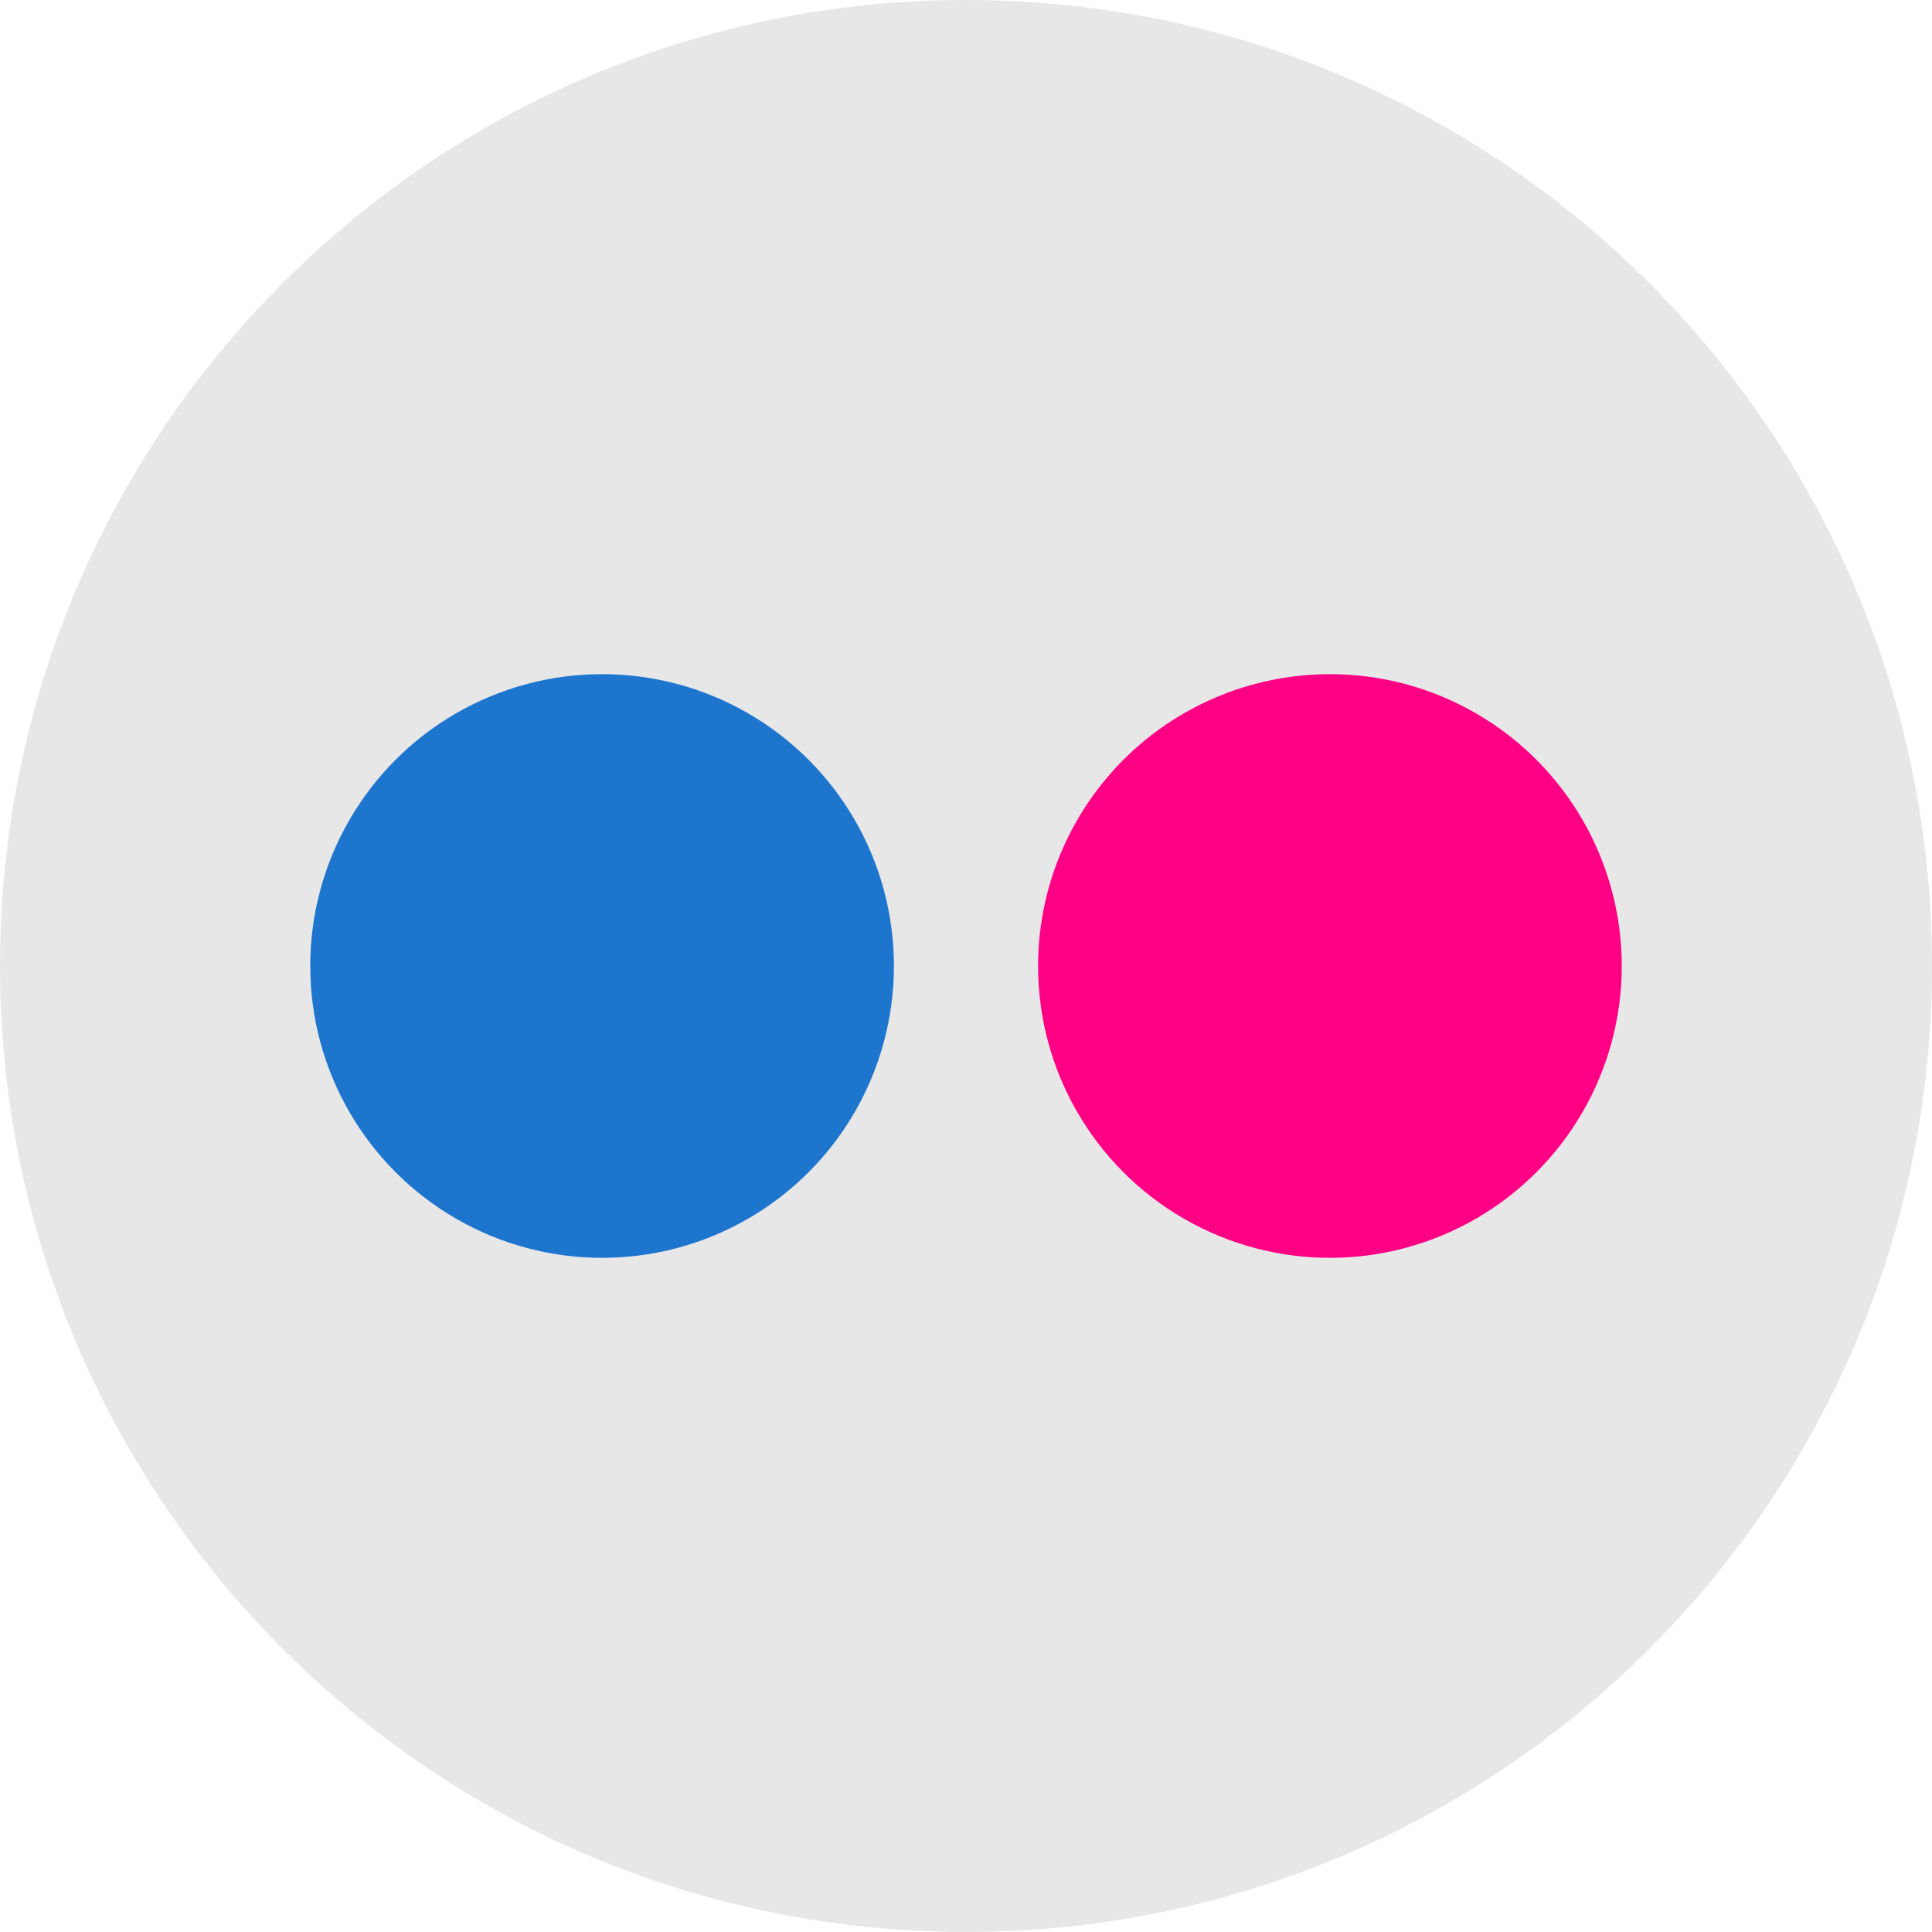 <?xml version="1.0" encoding="utf-8"?>
<!-- Generator: Adobe Illustrator 15.1.0, SVG Export Plug-In . SVG Version: 6.00 Build 0)  -->
<!DOCTYPE svg PUBLIC "-//W3C//DTD SVG 1.1//EN" "http://www.w3.org/Graphics/SVG/1.1/DTD/svg11.dtd">
<svg version="1.1" id="flickr" xmlns="http://www.w3.org/2000/svg" xmlns:xlink="http://www.w3.org/1999/xlink" x="0px" y="0px"
	 width="36px" height="36px" viewBox="0 0 36 36" enable-background="new 0 0 36 36" xml:space="preserve">
<g>
	<path fill="#E7E7E7" d="M18.001,0C8.056,0,0,8.058,0,17.998c0,9.943,8.056,18.001,18.001,18.001C27.943,35.999,36,27.94,36,17.998
		C36,8.058,27.943,0,18.001,0z"/>
</g>
<g>
	<circle fill="#1E75CE" cx="11.219" cy="18" r="5.438"/>
</g>
<g>
	<circle fill="#FF0084" cx="24.781" cy="18" r="5.438"/>
</g>
</svg>
